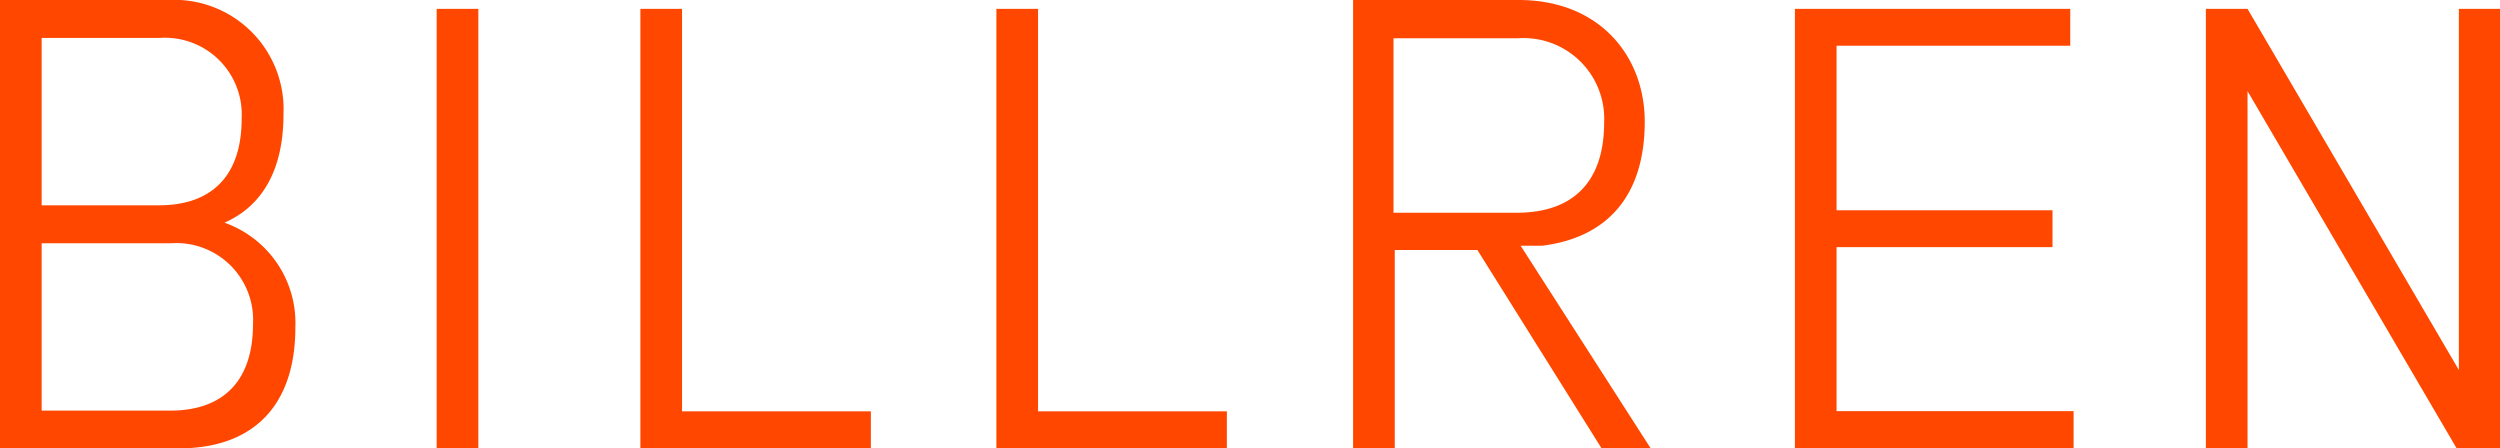 <?xml version="1.0" encoding="UTF-8"?> <svg xmlns="http://www.w3.org/2000/svg" viewBox="0 0 141.01 25.28"><g fill="#ff4700" transform="translate(-3.23 -5.42)"><path d="m12.71 5.42a6.17 6.17 0 0 1 6.51 6.44c0 3.09-1.16 5.17-3.33 6.12a6 6 0 0 1 4 5.9c0 4.42-2.37 6.83-6.57 6.83h-10.09v-25.29zm-7.13 23.16h7.25c3 0 4.67-1.68 4.67-4.88a4.33 4.33 0 0 0 -4.61-4.56h-7.31zm6.61-11.58c3 0 4.67-1.68 4.67-4.88a4.33 4.33 0 0 0 -4.62-4.56h-6.66v9.44z"></path><path d="m27.86 30.7v-24.78h2.35v24.78z"></path><path d="m52.35 28.62v2.08h-13v-24.78h2.35v22.7z"></path><path d="m72.43 28.62v2.08h-13v-24.78h2.35v22.7z"></path><path d="m88.88 5.42c4.61 0 7.12 3.2 7.12 6.86 0 4.12-2.05 6.53-5.78 7h-1.22l7.33 11.42h-2.77l-7-11.18h-4.66v11.18h-2.35v-25.28h9.34zm-7 12h6.89c3.2 0 4.94-1.75 4.94-5.09a4.55 4.55 0 0 0 -4.88-4.75h-7v9.85z"></path><path d="m106.82 8v9.28h12.18v2.08h-12.18v9.25h13.37v2.09h-15.72v-24.78h15.53v2.08z"></path><path d="m141.79 30.7-11.79-20.14v20.14h-2.35v-24.78h2.35l11.92 20.37v-20.37h2.35v24.78h-2.45z"></path></g></svg> 